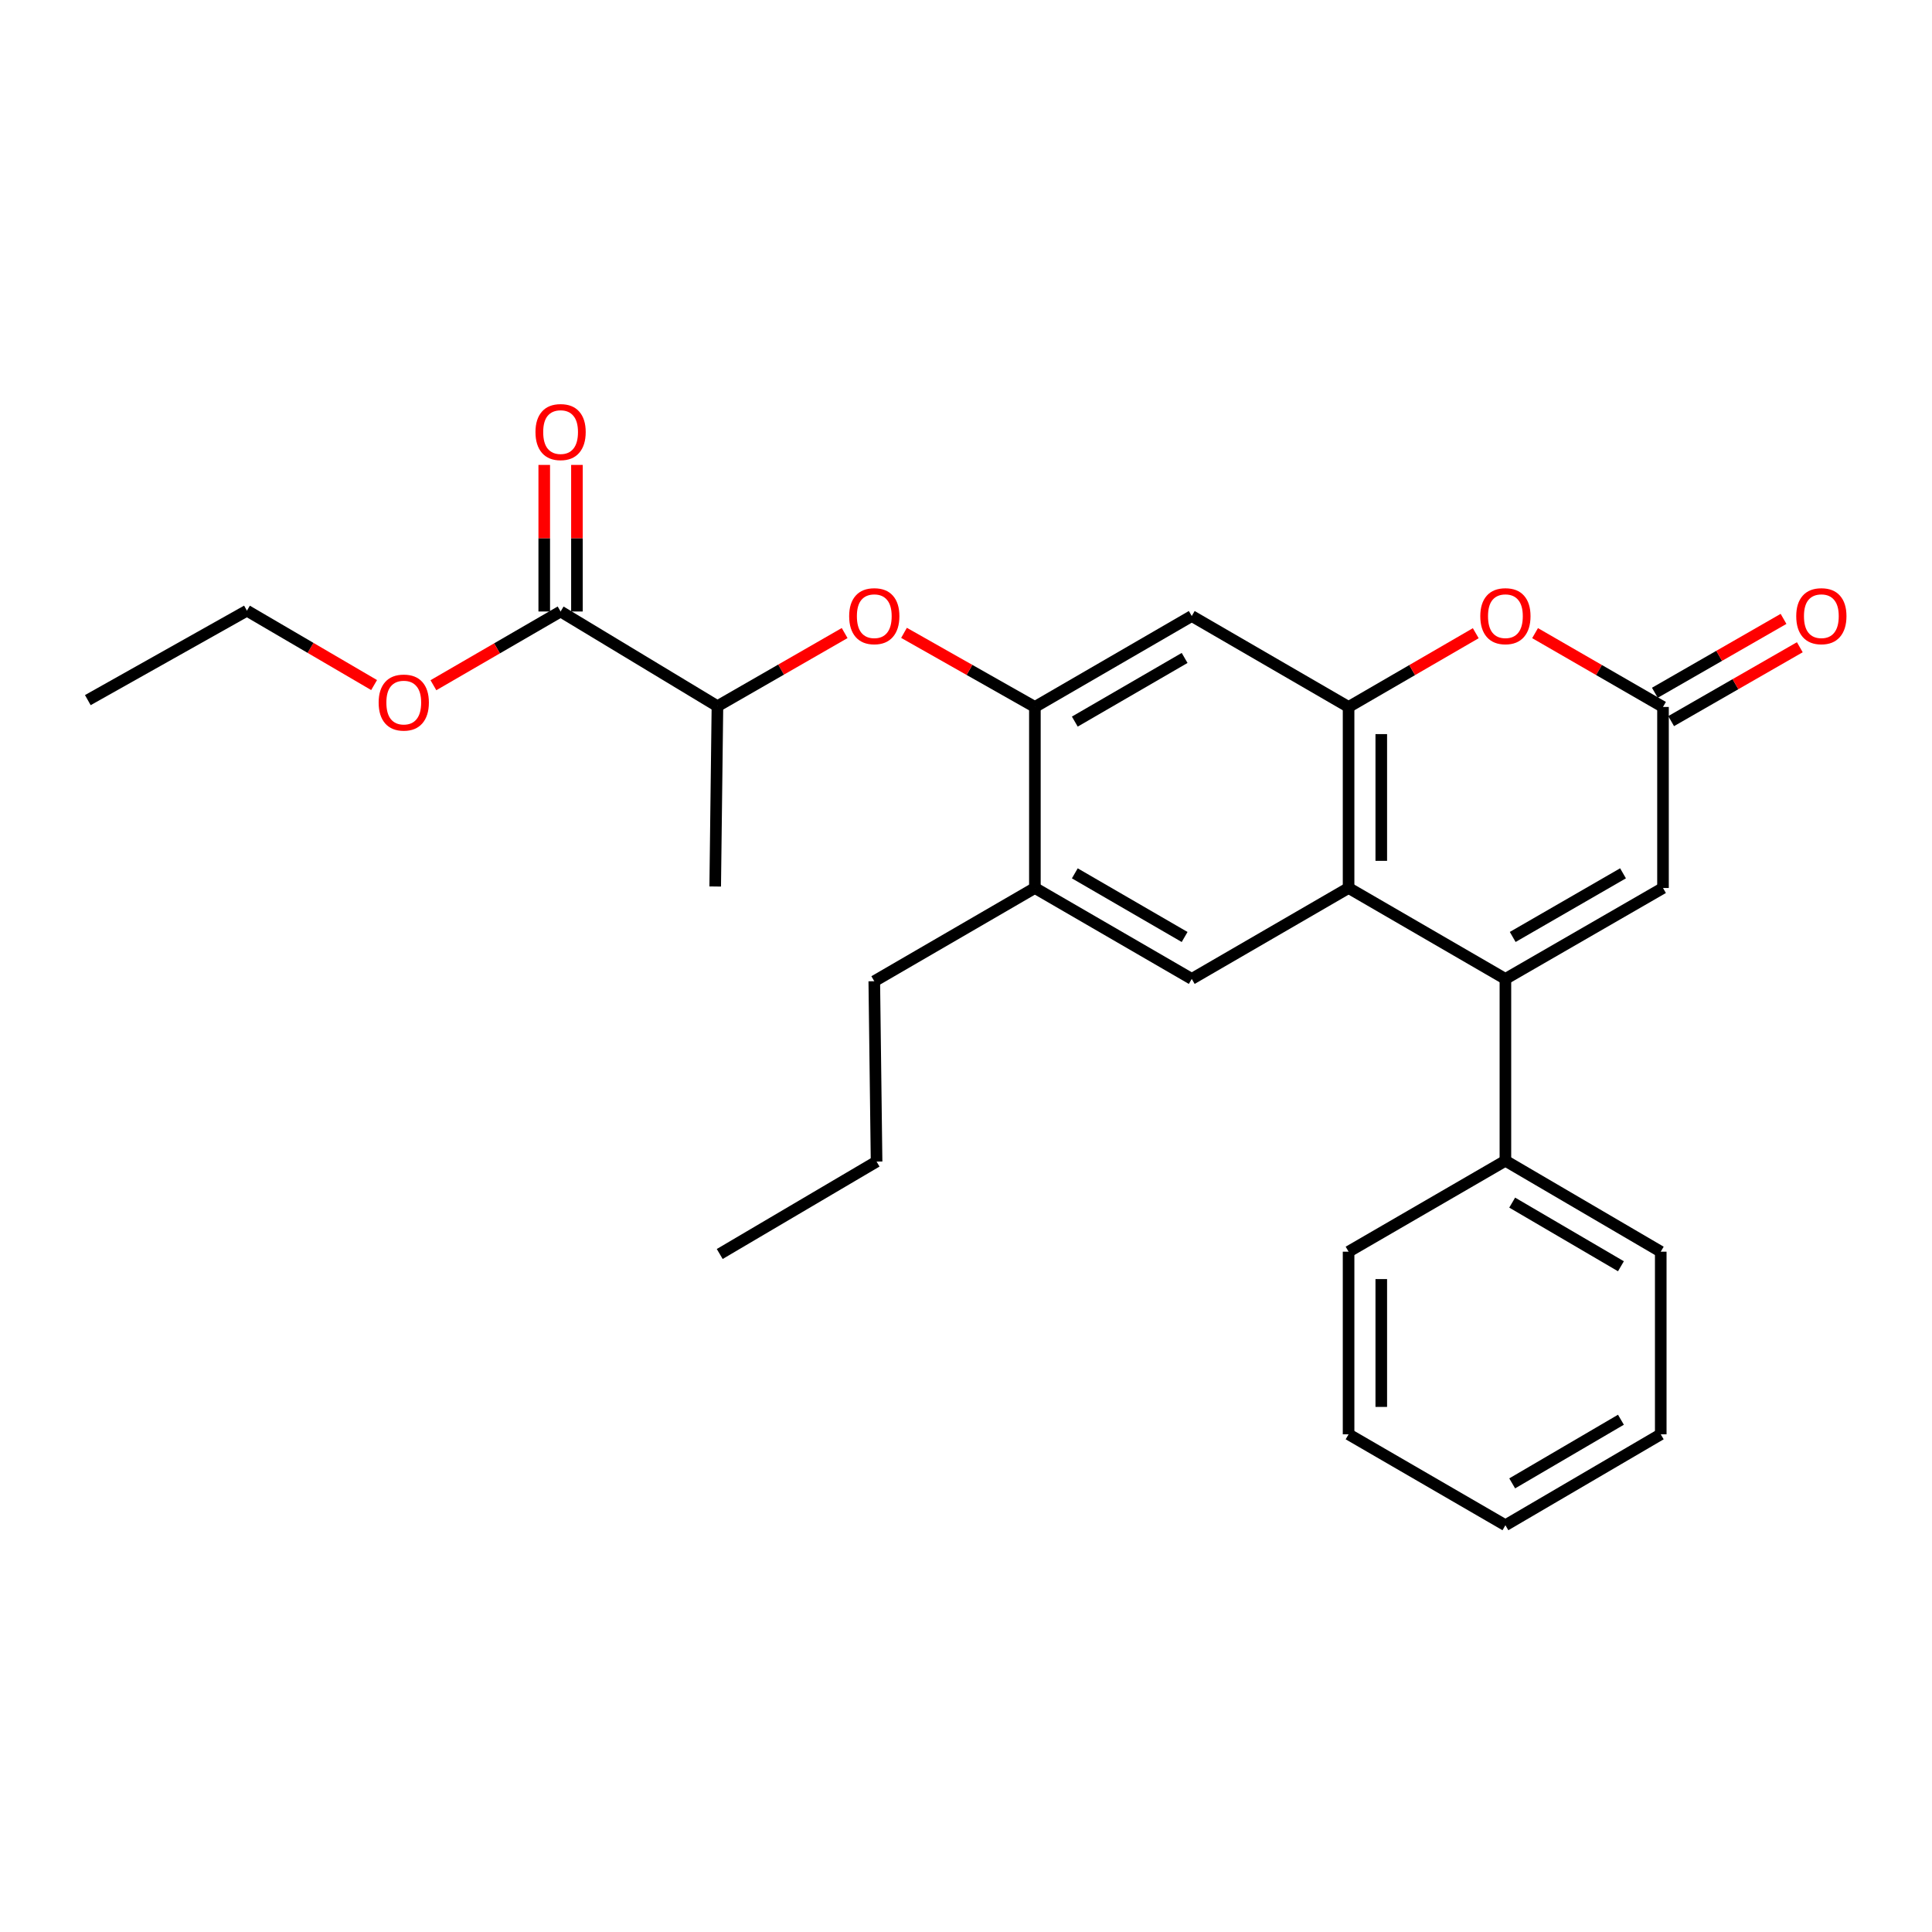<?xml version='1.0' encoding='iso-8859-1'?>
<svg version='1.1' baseProfile='full'
              xmlns='http://www.w3.org/2000/svg'
                      xmlns:rdkit='http://www.rdkit.org/xml'
                      xmlns:xlink='http://www.w3.org/1999/xlink'
                  xml:space='preserve'
width='1000px' height='1000px' viewBox='0 0 1000 1000'>
<!-- END OF HEADER -->
<rect style='opacity:1.0;fill:#FFFFFF;stroke:none' width='1000' height='1000' x='0' y='0'> </rect>
<path class='bond-0' d='M 779.197,506.687 L 698.023,459.622' style='fill:none;fill-rule:evenodd;stroke:#000000;stroke-width:6px;stroke-linecap:butt;stroke-linejoin:miter;stroke-opacity:1' />
<path class='bond-4' d='M 779.197,506.687 L 860.766,459.622' style='fill:none;fill-rule:evenodd;stroke:#000000;stroke-width:6px;stroke-linecap:butt;stroke-linejoin:miter;stroke-opacity:1' />
<path class='bond-4' d='M 782.975,484.969 L 840.073,452.024' style='fill:none;fill-rule:evenodd;stroke:#000000;stroke-width:6px;stroke-linecap:butt;stroke-linejoin:miter;stroke-opacity:1' />
<path class='bond-12' d='M 779.197,506.687 L 779.197,600.807' style='fill:none;fill-rule:evenodd;stroke:#000000;stroke-width:6px;stroke-linecap:butt;stroke-linejoin:miter;stroke-opacity:1' />
<path class='bond-1' d='M 698.023,459.622 L 698.023,365.916' style='fill:none;fill-rule:evenodd;stroke:#000000;stroke-width:6px;stroke-linecap:butt;stroke-linejoin:miter;stroke-opacity:1' />
<path class='bond-1' d='M 714.946,445.566 L 714.946,379.972' style='fill:none;fill-rule:evenodd;stroke:#000000;stroke-width:6px;stroke-linecap:butt;stroke-linejoin:miter;stroke-opacity:1' />
<path class='bond-7' d='M 698.023,459.622 L 616.849,506.687' style='fill:none;fill-rule:evenodd;stroke:#000000;stroke-width:6px;stroke-linecap:butt;stroke-linejoin:miter;stroke-opacity:1' />
<path class='bond-6' d='M 698.023,365.916 L 616.849,318.851' style='fill:none;fill-rule:evenodd;stroke:#000000;stroke-width:6px;stroke-linecap:butt;stroke-linejoin:miter;stroke-opacity:1' />
<path class='bond-27' d='M 698.023,365.916 L 730.937,346.832' style='fill:none;fill-rule:evenodd;stroke:#000000;stroke-width:6px;stroke-linecap:butt;stroke-linejoin:miter;stroke-opacity:1' />
<path class='bond-27' d='M 730.937,346.832 L 763.851,327.749' style='fill:none;fill-rule:evenodd;stroke:#FF0000;stroke-width:6px;stroke-linecap:butt;stroke-linejoin:miter;stroke-opacity:1' />
<path class='bond-2' d='M 794.551,327.71 L 827.658,346.813' style='fill:none;fill-rule:evenodd;stroke:#FF0000;stroke-width:6px;stroke-linecap:butt;stroke-linejoin:miter;stroke-opacity:1' />
<path class='bond-2' d='M 827.658,346.813 L 860.766,365.916' style='fill:none;fill-rule:evenodd;stroke:#000000;stroke-width:6px;stroke-linecap:butt;stroke-linejoin:miter;stroke-opacity:1' />
<path class='bond-3' d='M 860.766,365.916 L 860.766,459.622' style='fill:none;fill-rule:evenodd;stroke:#000000;stroke-width:6px;stroke-linecap:butt;stroke-linejoin:miter;stroke-opacity:1' />
<path class='bond-13' d='M 864.979,373.254 L 898.279,354.132' style='fill:none;fill-rule:evenodd;stroke:#000000;stroke-width:6px;stroke-linecap:butt;stroke-linejoin:miter;stroke-opacity:1' />
<path class='bond-13' d='M 898.279,354.132 L 931.58,335.01' style='fill:none;fill-rule:evenodd;stroke:#FF0000;stroke-width:6px;stroke-linecap:butt;stroke-linejoin:miter;stroke-opacity:1' />
<path class='bond-13' d='M 856.552,358.578 L 889.853,339.456' style='fill:none;fill-rule:evenodd;stroke:#000000;stroke-width:6px;stroke-linecap:butt;stroke-linejoin:miter;stroke-opacity:1' />
<path class='bond-13' d='M 889.853,339.456 L 923.153,320.335' style='fill:none;fill-rule:evenodd;stroke:#FF0000;stroke-width:6px;stroke-linecap:butt;stroke-linejoin:miter;stroke-opacity:1' />
<path class='bond-5' d='M 535.657,365.916 L 535.657,459.622' style='fill:none;fill-rule:evenodd;stroke:#000000;stroke-width:6px;stroke-linecap:butt;stroke-linejoin:miter;stroke-opacity:1' />
<path class='bond-8' d='M 535.657,365.916 L 501.786,346.739' style='fill:none;fill-rule:evenodd;stroke:#000000;stroke-width:6px;stroke-linecap:butt;stroke-linejoin:miter;stroke-opacity:1' />
<path class='bond-8' d='M 501.786,346.739 L 467.915,327.563' style='fill:none;fill-rule:evenodd;stroke:#FF0000;stroke-width:6px;stroke-linecap:butt;stroke-linejoin:miter;stroke-opacity:1' />
<path class='bond-28' d='M 535.657,365.916 L 616.849,318.851' style='fill:none;fill-rule:evenodd;stroke:#000000;stroke-width:6px;stroke-linecap:butt;stroke-linejoin:miter;stroke-opacity:1' />
<path class='bond-28' d='M 556.322,373.497 L 613.157,340.552' style='fill:none;fill-rule:evenodd;stroke:#000000;stroke-width:6px;stroke-linecap:butt;stroke-linejoin:miter;stroke-opacity:1' />
<path class='bond-9' d='M 616.849,506.687 L 535.657,459.622' style='fill:none;fill-rule:evenodd;stroke:#000000;stroke-width:6px;stroke-linecap:butt;stroke-linejoin:miter;stroke-opacity:1' />
<path class='bond-9' d='M 613.157,484.986 L 556.322,452.041' style='fill:none;fill-rule:evenodd;stroke:#000000;stroke-width:6px;stroke-linecap:butt;stroke-linejoin:miter;stroke-opacity:1' />
<path class='bond-11' d='M 437.186,327.67 L 404.265,346.596' style='fill:none;fill-rule:evenodd;stroke:#FF0000;stroke-width:6px;stroke-linecap:butt;stroke-linejoin:miter;stroke-opacity:1' />
<path class='bond-11' d='M 404.265,346.596 L 371.344,365.521' style='fill:none;fill-rule:evenodd;stroke:#000000;stroke-width:6px;stroke-linecap:butt;stroke-linejoin:miter;stroke-opacity:1' />
<path class='bond-16' d='M 535.657,459.622 L 452.527,507.881' style='fill:none;fill-rule:evenodd;stroke:#000000;stroke-width:6px;stroke-linecap:butt;stroke-linejoin:miter;stroke-opacity:1' />
<path class='bond-10' d='M 290.161,316.51 L 371.344,365.521' style='fill:none;fill-rule:evenodd;stroke:#000000;stroke-width:6px;stroke-linecap:butt;stroke-linejoin:miter;stroke-opacity:1' />
<path class='bond-14' d='M 298.622,316.51 L 298.622,278.575' style='fill:none;fill-rule:evenodd;stroke:#000000;stroke-width:6px;stroke-linecap:butt;stroke-linejoin:miter;stroke-opacity:1' />
<path class='bond-14' d='M 298.622,278.575 L 298.622,240.64' style='fill:none;fill-rule:evenodd;stroke:#FF0000;stroke-width:6px;stroke-linecap:butt;stroke-linejoin:miter;stroke-opacity:1' />
<path class='bond-14' d='M 281.699,316.51 L 281.699,278.575' style='fill:none;fill-rule:evenodd;stroke:#000000;stroke-width:6px;stroke-linecap:butt;stroke-linejoin:miter;stroke-opacity:1' />
<path class='bond-14' d='M 281.699,278.575 L 281.699,240.64' style='fill:none;fill-rule:evenodd;stroke:#FF0000;stroke-width:6px;stroke-linecap:butt;stroke-linejoin:miter;stroke-opacity:1' />
<path class='bond-15' d='M 290.161,316.51 L 257.247,335.59' style='fill:none;fill-rule:evenodd;stroke:#000000;stroke-width:6px;stroke-linecap:butt;stroke-linejoin:miter;stroke-opacity:1' />
<path class='bond-15' d='M 257.247,335.59 L 224.333,354.67' style='fill:none;fill-rule:evenodd;stroke:#FF0000;stroke-width:6px;stroke-linecap:butt;stroke-linejoin:miter;stroke-opacity:1' />
<path class='bond-17' d='M 371.344,365.521 L 370.188,458.851' style='fill:none;fill-rule:evenodd;stroke:#000000;stroke-width:6px;stroke-linecap:butt;stroke-linejoin:miter;stroke-opacity:1' />
<path class='bond-18' d='M 779.197,600.807 L 859.6,647.871' style='fill:none;fill-rule:evenodd;stroke:#000000;stroke-width:6px;stroke-linecap:butt;stroke-linejoin:miter;stroke-opacity:1' />
<path class='bond-18' d='M 782.708,622.471 L 838.99,655.416' style='fill:none;fill-rule:evenodd;stroke:#000000;stroke-width:6px;stroke-linecap:butt;stroke-linejoin:miter;stroke-opacity:1' />
<path class='bond-19' d='M 779.197,600.807 L 698.023,647.871' style='fill:none;fill-rule:evenodd;stroke:#000000;stroke-width:6px;stroke-linecap:butt;stroke-linejoin:miter;stroke-opacity:1' />
<path class='bond-20' d='M 193.636,354.587 L 160.724,335.337' style='fill:none;fill-rule:evenodd;stroke:#FF0000;stroke-width:6px;stroke-linecap:butt;stroke-linejoin:miter;stroke-opacity:1' />
<path class='bond-20' d='M 160.724,335.337 L 127.813,316.087' style='fill:none;fill-rule:evenodd;stroke:#000000;stroke-width:6px;stroke-linecap:butt;stroke-linejoin:miter;stroke-opacity:1' />
<path class='bond-21' d='M 452.527,507.881 L 453.712,601.23' style='fill:none;fill-rule:evenodd;stroke:#000000;stroke-width:6px;stroke-linecap:butt;stroke-linejoin:miter;stroke-opacity:1' />
<path class='bond-25' d='M 859.6,647.871 L 859.6,742.395' style='fill:none;fill-rule:evenodd;stroke:#000000;stroke-width:6px;stroke-linecap:butt;stroke-linejoin:miter;stroke-opacity:1' />
<path class='bond-24' d='M 698.023,647.871 L 698.023,742.395' style='fill:none;fill-rule:evenodd;stroke:#000000;stroke-width:6px;stroke-linecap:butt;stroke-linejoin:miter;stroke-opacity:1' />
<path class='bond-24' d='M 714.946,662.05 L 714.946,728.217' style='fill:none;fill-rule:evenodd;stroke:#000000;stroke-width:6px;stroke-linecap:butt;stroke-linejoin:miter;stroke-opacity:1' />
<path class='bond-22' d='M 127.813,316.087 L 45.455,362.381' style='fill:none;fill-rule:evenodd;stroke:#000000;stroke-width:6px;stroke-linecap:butt;stroke-linejoin:miter;stroke-opacity:1' />
<path class='bond-23' d='M 453.712,601.23 L 372.529,649.065' style='fill:none;fill-rule:evenodd;stroke:#000000;stroke-width:6px;stroke-linecap:butt;stroke-linejoin:miter;stroke-opacity:1' />
<path class='bond-26' d='M 698.023,742.395 L 779.197,789.46' style='fill:none;fill-rule:evenodd;stroke:#000000;stroke-width:6px;stroke-linecap:butt;stroke-linejoin:miter;stroke-opacity:1' />
<path class='bond-29' d='M 859.6,742.395 L 779.197,789.46' style='fill:none;fill-rule:evenodd;stroke:#000000;stroke-width:6px;stroke-linecap:butt;stroke-linejoin:miter;stroke-opacity:1' />
<path class='bond-29' d='M 838.99,734.85 L 782.708,767.796' style='fill:none;fill-rule:evenodd;stroke:#000000;stroke-width:6px;stroke-linecap:butt;stroke-linejoin:miter;stroke-opacity:1' />
<path  class='atom-3' d='M 766.197 318.931
Q 766.197 312.131, 769.557 308.331
Q 772.917 304.531, 779.197 304.531
Q 785.477 304.531, 788.837 308.331
Q 792.197 312.131, 792.197 318.931
Q 792.197 325.811, 788.797 329.731
Q 785.397 333.611, 779.197 333.611
Q 772.957 333.611, 769.557 329.731
Q 766.197 325.851, 766.197 318.931
M 779.197 330.411
Q 783.517 330.411, 785.837 327.531
Q 788.197 324.611, 788.197 318.931
Q 788.197 313.371, 785.837 310.571
Q 783.517 307.731, 779.197 307.731
Q 774.877 307.731, 772.517 310.531
Q 770.197 313.331, 770.197 318.931
Q 770.197 324.651, 772.517 327.531
Q 774.877 330.411, 779.197 330.411
' fill='#FF0000'/>
<path  class='atom-9' d='M 439.527 318.931
Q 439.527 312.131, 442.887 308.331
Q 446.247 304.531, 452.527 304.531
Q 458.807 304.531, 462.167 308.331
Q 465.527 312.131, 465.527 318.931
Q 465.527 325.811, 462.127 329.731
Q 458.727 333.611, 452.527 333.611
Q 446.287 333.611, 442.887 329.731
Q 439.527 325.851, 439.527 318.931
M 452.527 330.411
Q 456.847 330.411, 459.167 327.531
Q 461.527 324.611, 461.527 318.931
Q 461.527 313.371, 459.167 310.571
Q 456.847 307.731, 452.527 307.731
Q 448.207 307.731, 445.847 310.531
Q 443.527 313.331, 443.527 318.931
Q 443.527 324.651, 445.847 327.531
Q 448.207 330.411, 452.527 330.411
' fill='#FF0000'/>
<path  class='atom-14' d='M 929.729 318.931
Q 929.729 312.131, 933.089 308.331
Q 936.449 304.531, 942.729 304.531
Q 949.009 304.531, 952.369 308.331
Q 955.729 312.131, 955.729 318.931
Q 955.729 325.811, 952.329 329.731
Q 948.929 333.611, 942.729 333.611
Q 936.489 333.611, 933.089 329.731
Q 929.729 325.851, 929.729 318.931
M 942.729 330.411
Q 947.049 330.411, 949.369 327.531
Q 951.729 324.611, 951.729 318.931
Q 951.729 313.371, 949.369 310.571
Q 947.049 307.731, 942.729 307.731
Q 938.409 307.731, 936.049 310.531
Q 933.729 313.331, 933.729 318.931
Q 933.729 324.651, 936.049 327.531
Q 938.409 330.411, 942.729 330.411
' fill='#FF0000'/>
<path  class='atom-15' d='M 277.161 223.636
Q 277.161 216.836, 280.521 213.036
Q 283.881 209.236, 290.161 209.236
Q 296.441 209.236, 299.801 213.036
Q 303.161 216.836, 303.161 223.636
Q 303.161 230.516, 299.761 234.436
Q 296.361 238.316, 290.161 238.316
Q 283.921 238.316, 280.521 234.436
Q 277.161 230.556, 277.161 223.636
M 290.161 235.116
Q 294.481 235.116, 296.801 232.236
Q 299.161 229.316, 299.161 223.636
Q 299.161 218.076, 296.801 215.276
Q 294.481 212.436, 290.161 212.436
Q 285.841 212.436, 283.481 215.236
Q 281.161 218.036, 281.161 223.636
Q 281.161 229.356, 283.481 232.236
Q 285.841 235.116, 290.161 235.116
' fill='#FF0000'/>
<path  class='atom-16' d='M 195.987 363.645
Q 195.987 356.845, 199.347 353.045
Q 202.707 349.245, 208.987 349.245
Q 215.267 349.245, 218.627 353.045
Q 221.987 356.845, 221.987 363.645
Q 221.987 370.525, 218.587 374.445
Q 215.187 378.325, 208.987 378.325
Q 202.747 378.325, 199.347 374.445
Q 195.987 370.565, 195.987 363.645
M 208.987 375.125
Q 213.307 375.125, 215.627 372.245
Q 217.987 369.325, 217.987 363.645
Q 217.987 358.085, 215.627 355.285
Q 213.307 352.445, 208.987 352.445
Q 204.667 352.445, 202.307 355.245
Q 199.987 358.045, 199.987 363.645
Q 199.987 369.365, 202.307 372.245
Q 204.667 375.125, 208.987 375.125
' fill='#FF0000'/>
</svg>
